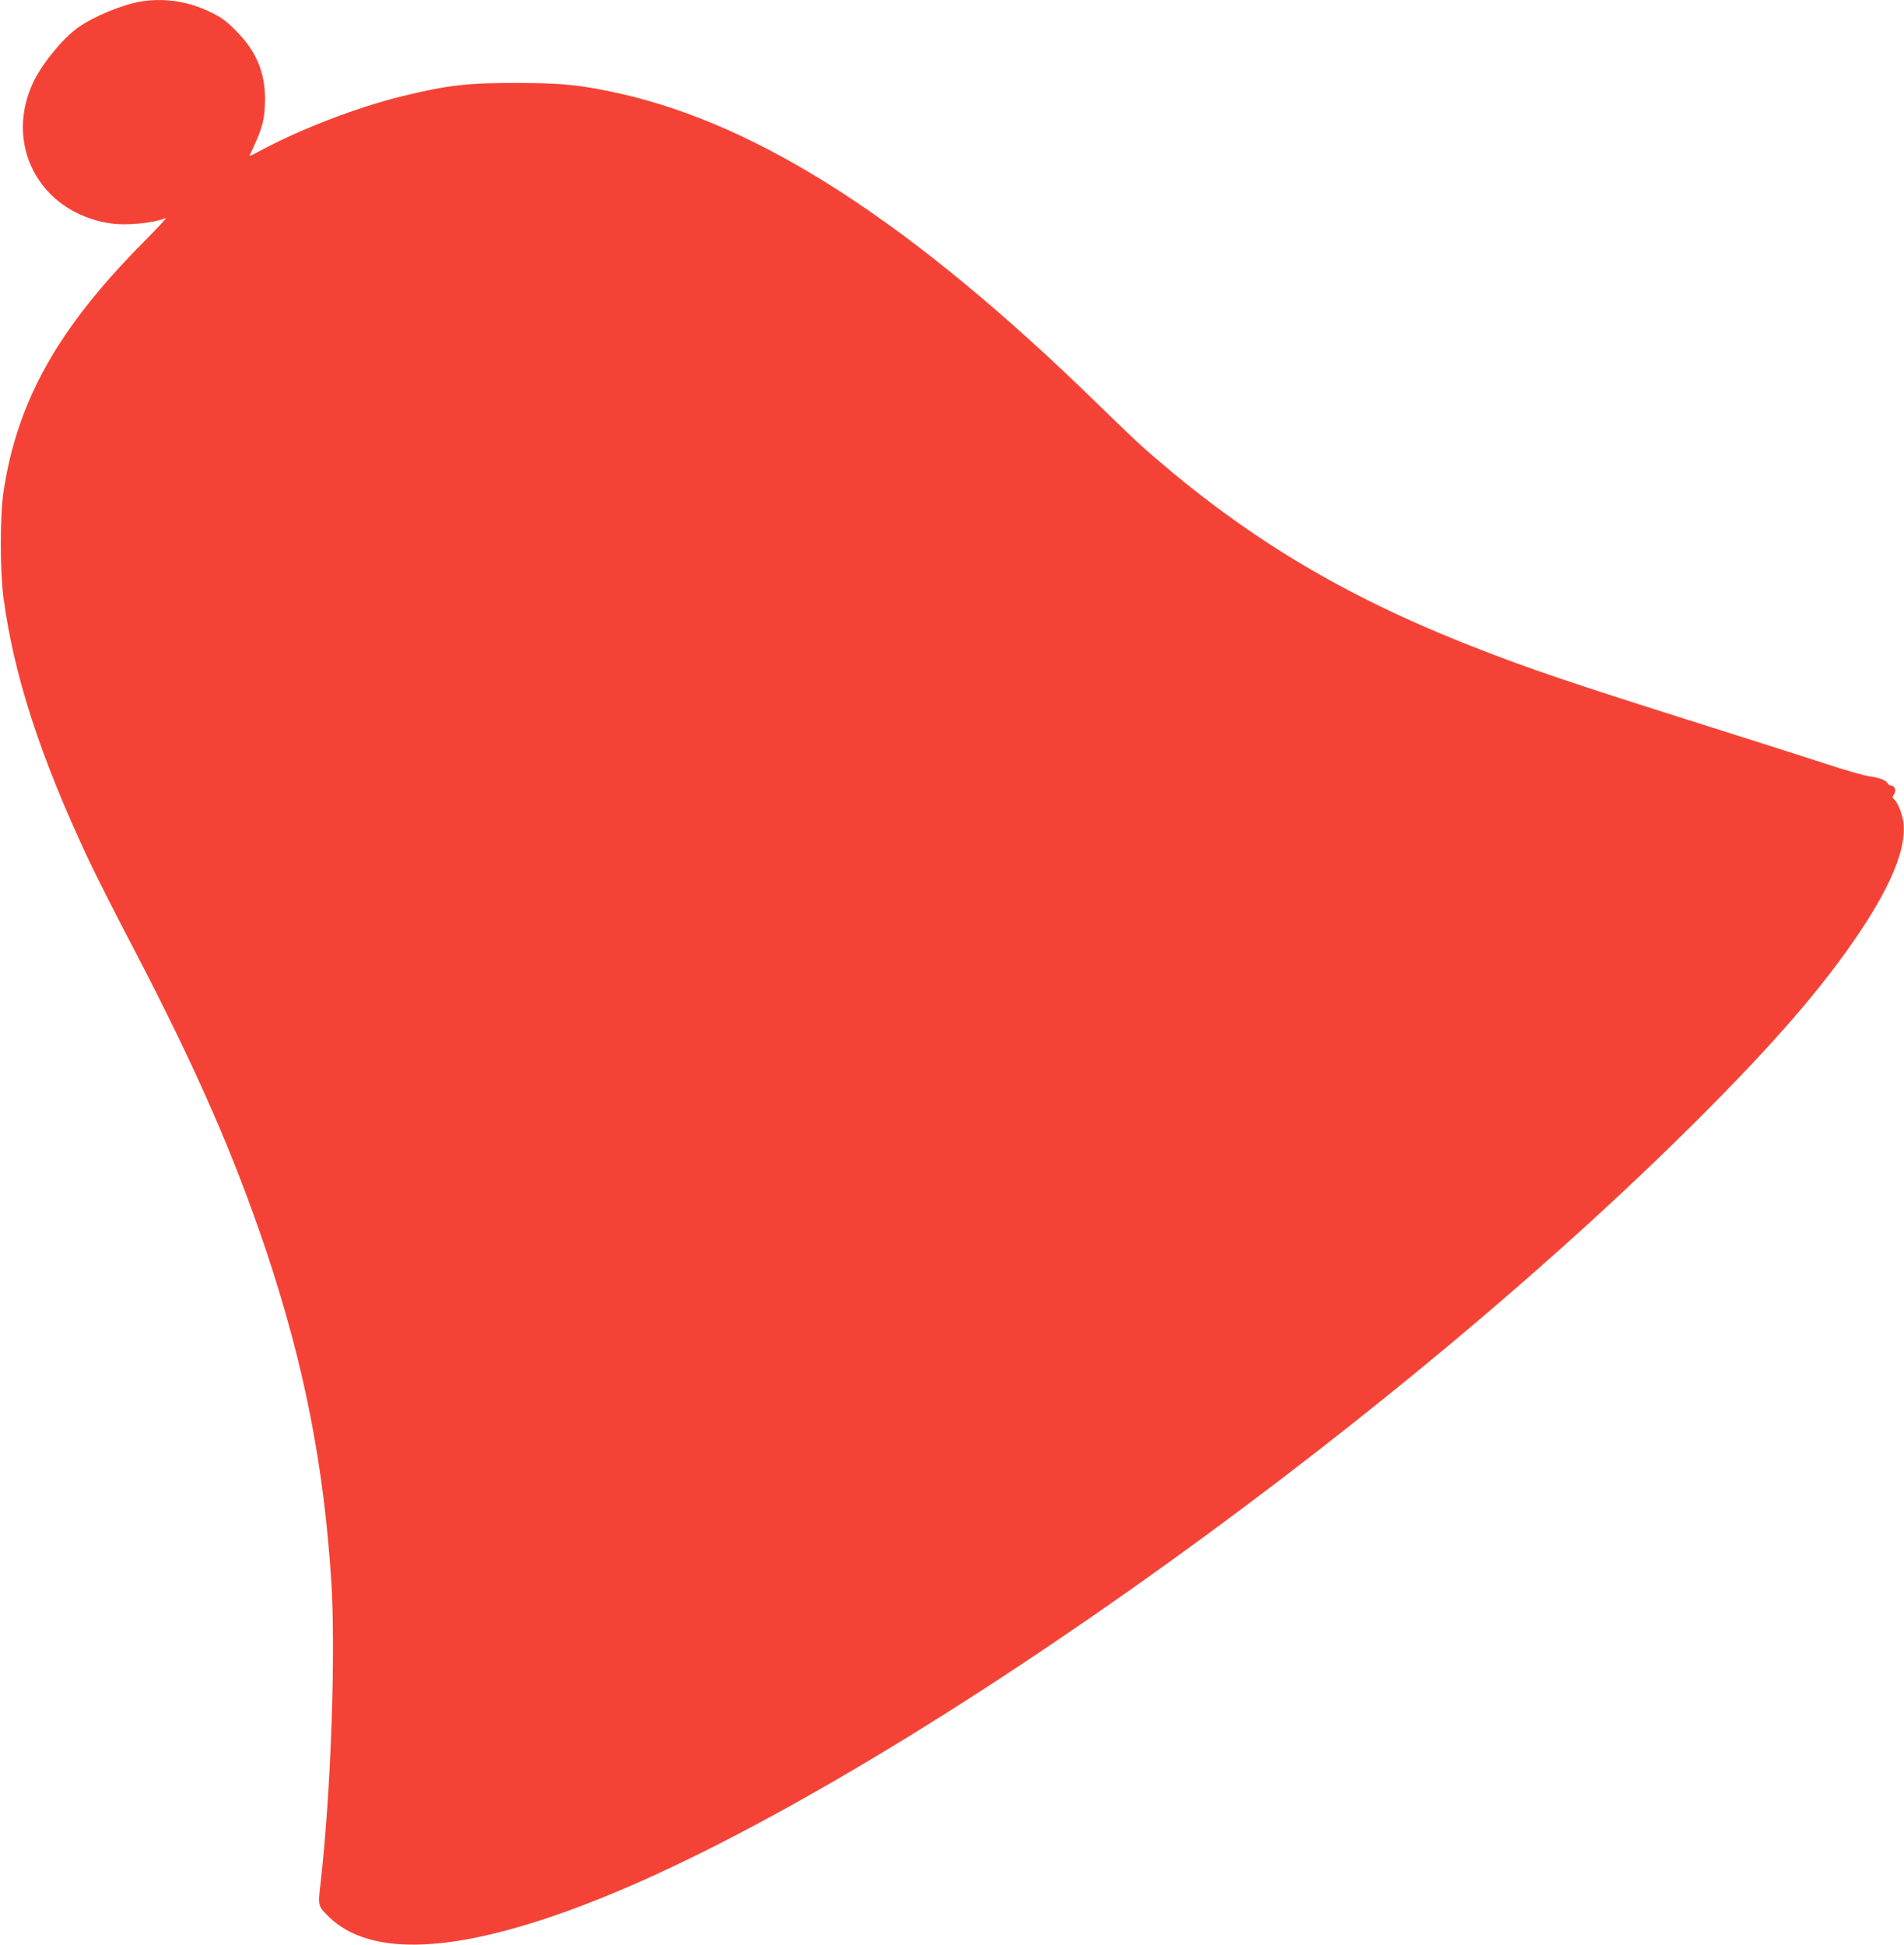 <?xml version="1.0" standalone="no"?>
<!DOCTYPE svg PUBLIC "-//W3C//DTD SVG 20010904//EN"
 "http://www.w3.org/TR/2001/REC-SVG-20010904/DTD/svg10.dtd">
<svg version="1.0" xmlns="http://www.w3.org/2000/svg"
 width="1253pt" height="1280pt" viewBox="0 0 1253 1280"
 preserveAspectRatio="xMidYMid meet">
<g transform="translate(0,1280) scale(0.1,-0.1)"
fill="#f44336" stroke="none">
<path d="M927 12790 c-123 -21 -303 -95 -410 -169 -95 -65 -229 -226 -290
-346 -210 -418 30 -874 498 -945 105 -16 277 0 367 35 9 4 -57 -67 -146 -157
-562 -566 -831 -1043 -922 -1638 -25 -159 -25 -524 -1 -705 68 -510 242 -1046
557 -1717 50 -106 180 -364 290 -573 419 -802 670 -1375 886 -2020 245 -737
374 -1390 424 -2160 30 -466 -2 -1389 -70 -1985 -18 -155 -18 -154 53 -224
276 -271 845 -243 1692 82 1902 729 5223 3073 7316 5162 512 511 825 874 1068
1236 209 313 305 550 288 715 -7 60 -38 139 -63 160 -12 9 -12 14 1 32 16 23
4 57 -20 57 -8 0 -18 6 -22 14 -13 22 -52 37 -121 47 -37 5 -168 43 -292 84
-124 40 -484 155 -800 255 -875 276 -1142 367 -1520 515 -857 336 -1499 723
-2155 1300 -44 38 -183 171 -310 295 -1216 1187 -2215 1836 -3149 2045 -254
56 -369 68 -666 69 -328 1 -465 -14 -758 -86 -298 -72 -685 -221 -956 -369
-32 -18 -57 -28 -54 -23 85 176 101 235 102 369 1 179 -58 319 -190 451 -67
68 -96 90 -175 127 -143 69 -299 92 -452 67z"/>
</g>
</svg>
